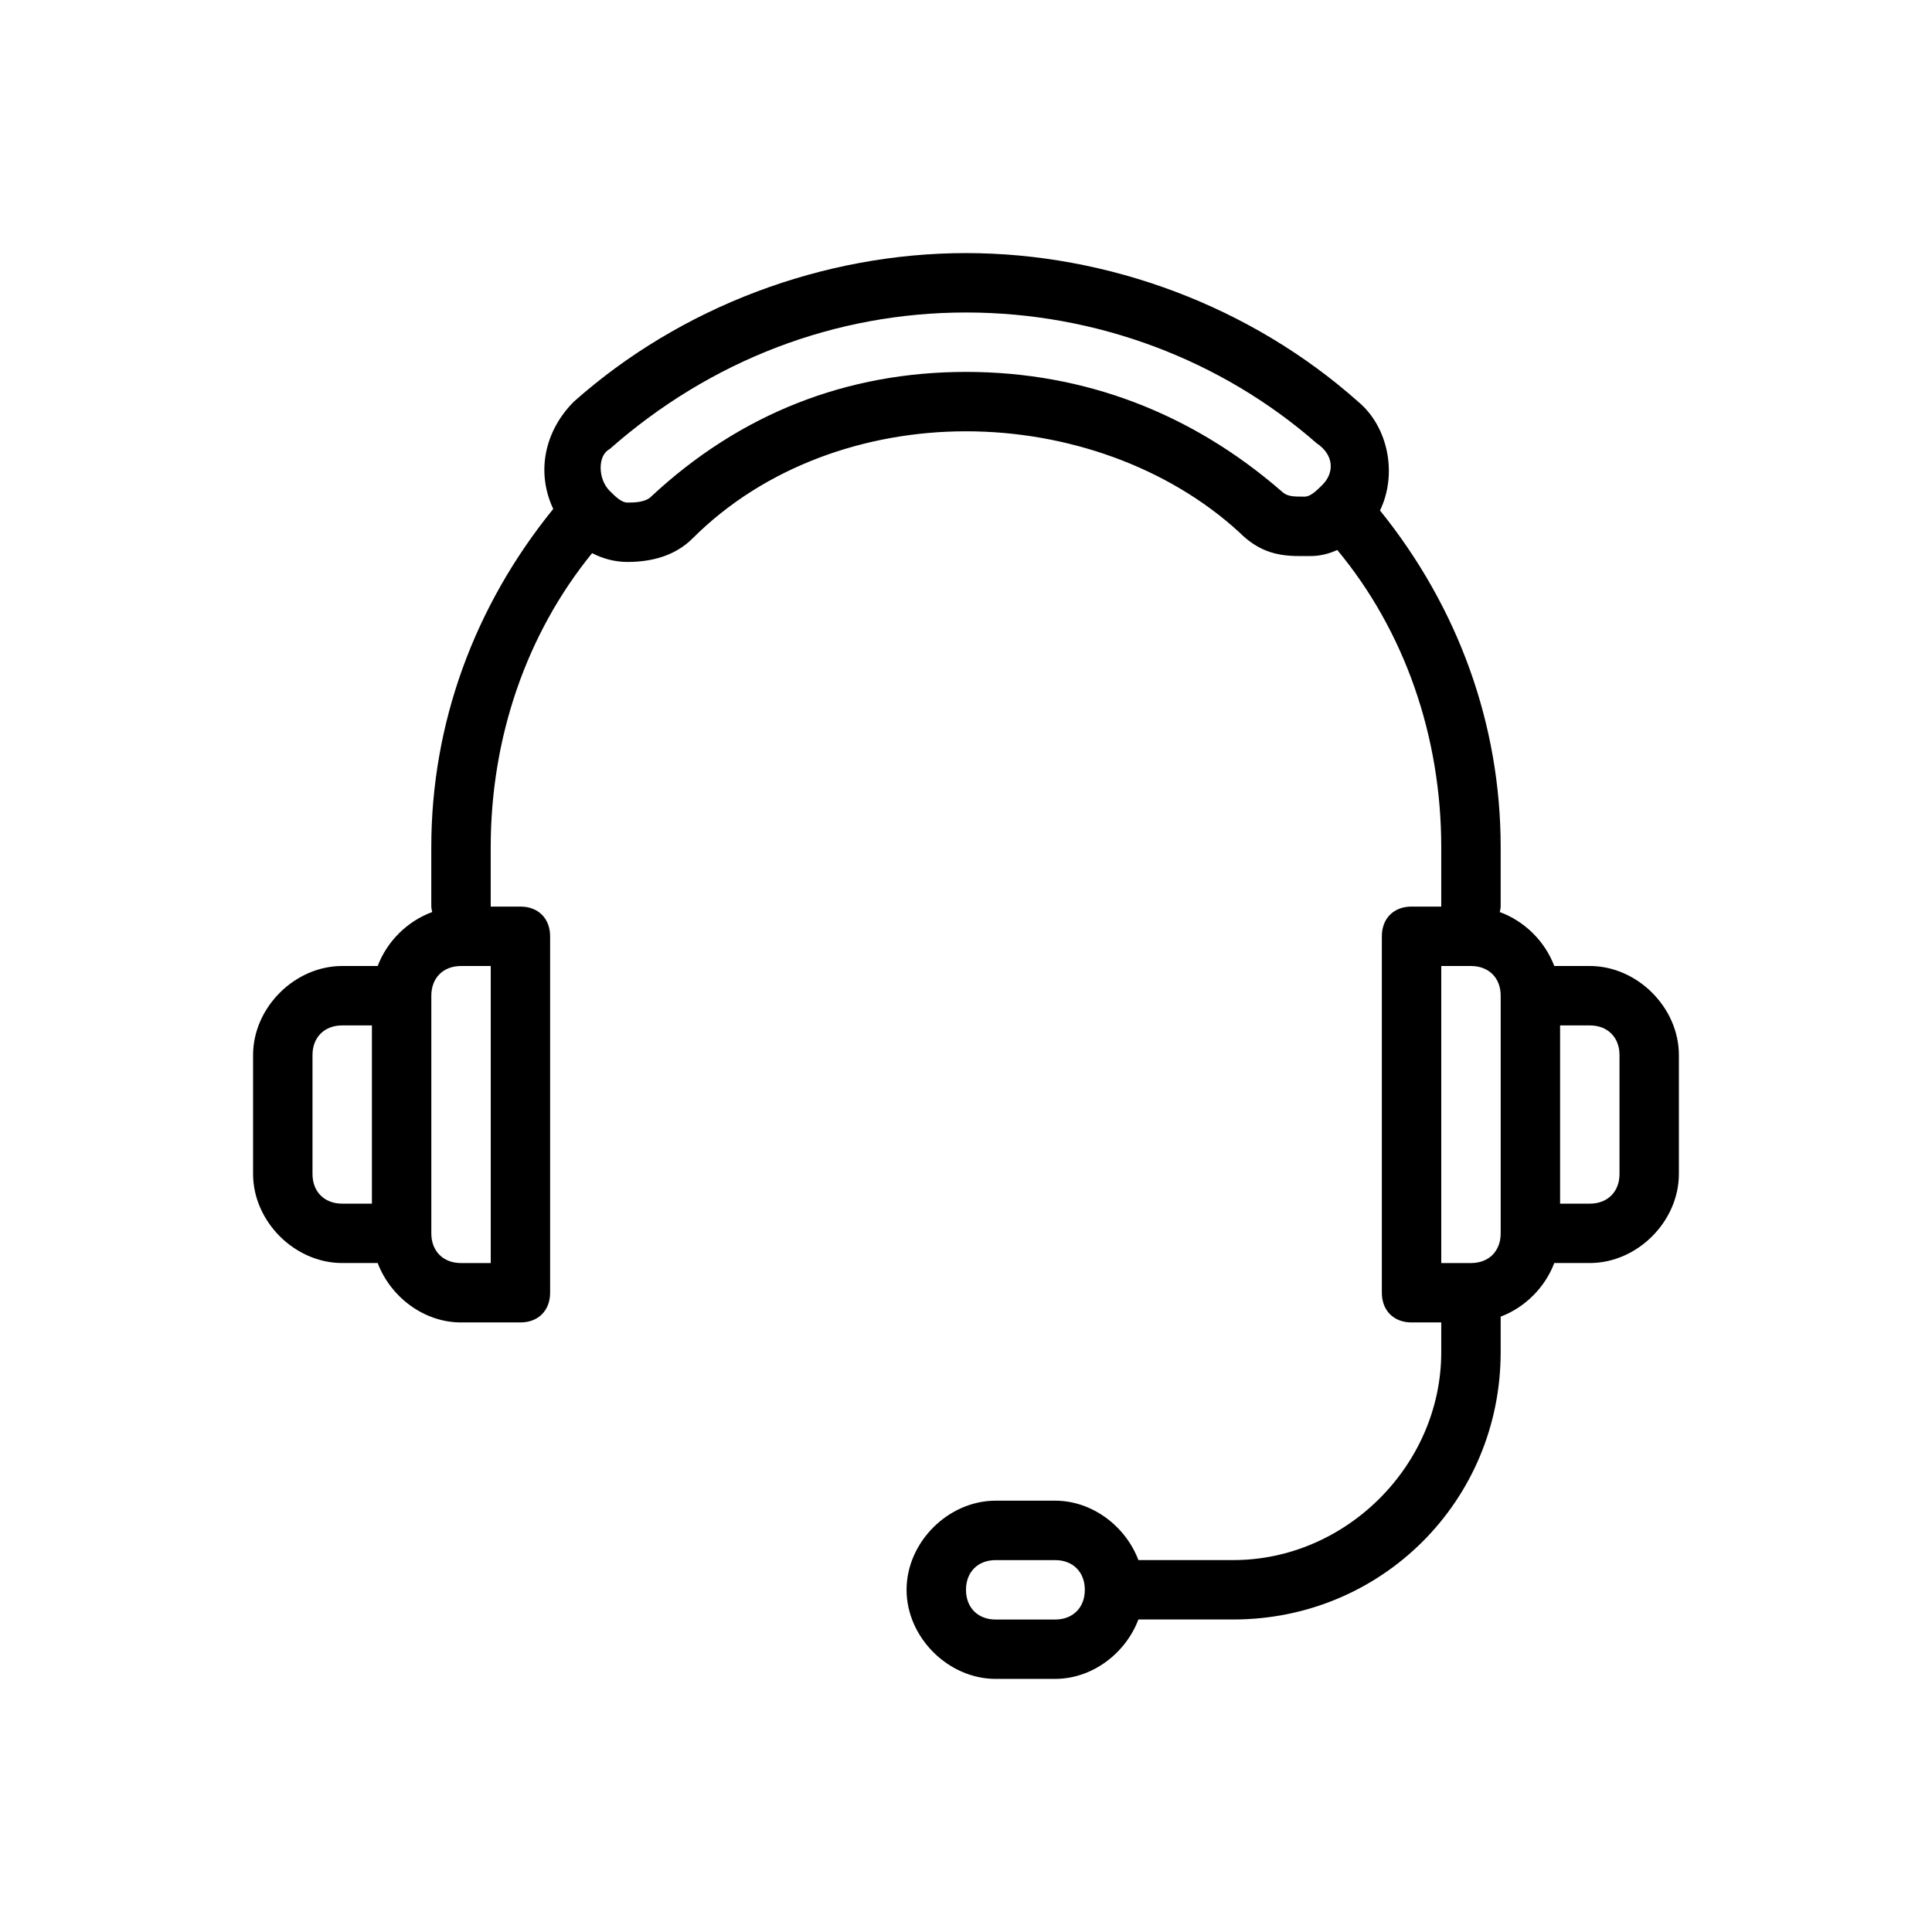<?xml version="1.0" encoding="UTF-8"?>
<!-- Uploaded to: ICON Repo, www.svgrepo.com, Generator: ICON Repo Mixer Tools -->
<svg fill="#000000" width="800px" height="800px" version="1.1" viewBox="144 144 512 512" xmlns="http://www.w3.org/2000/svg">
 <path d="m400 211.07c-37.789 0-75.566 14.168-103.91 39.359-7.758 7.758-10.078 18.676-5.473 28.445-21.02 25.879-32.32 57.02-32.32 89.637v15.742c0 0.527 0.172 0.961 0.246 1.445-6.59 2.414-11.965 7.738-14.453 14.301h-9.406c-12.598 0-23.617 11.02-23.617 23.613v31.488c0 12.598 11.02 23.617 23.617 23.617h9.406c3.402 8.973 12.223 15.742 22.082 15.742h15.742c4.723 0 7.871-3.148 7.871-7.871v-94.465c0-4.723-3.148-7.871-7.871-7.871h-7.871v-15.742c0-28.973 9.441-56.523 26.875-77.922 2.824 1.473 6.082 2.336 9.348 2.336 6.297 0 12.59-1.551 17.312-6.273 18.895-18.891 45.652-28.352 72.418-28.352 26.762 0 53.523 9.434 72.414 26.754 4.723 4.723 9.449 6.305 15.746 6.305h3.168c2.606 0 4.891-0.633 7.07-1.602 17.867 21.516 27.551 49.406 27.551 78.754v15.742h-7.871c-4.723 0-7.871 3.148-7.871 7.871v94.465c0 4.723 3.148 7.871 7.871 7.871h7.871v7.875c0 29.914-25.188 55.102-55.102 55.102h-25.156c-3.398-8.969-12.219-15.742-22.078-15.742h-15.742c-12.598 0-23.617 11.02-23.617 23.617 0 12.594 11.02 23.613 23.617 23.613h15.742c9.859 0 18.68-6.769 22.078-15.742h25.156c39.359 0 70.848-31.488 70.848-70.848v-9.41c6.477-2.457 11.75-7.727 14.207-14.207h9.41c12.594 0 23.613-11.02 23.613-23.617v-31.488c0-12.594-11.02-23.613-23.613-23.613h-9.41c-2.488-6.562-7.863-11.887-14.453-14.301 0.078-0.484 0.246-0.918 0.246-1.445v-15.742c0-32.445-11.172-63.438-31.98-89.238 4.59-9.414 2.344-22.047-5.812-28.844-28.34-25.191-66.117-39.359-103.9-39.359zm0 15.742c34.637 0 67.703 12.586 92.895 34.625 4.723 3.148 4.719 7.891 1.566 11.039-1.574 1.574-3.16 3.137-4.734 3.137-3.148 0-4.699 0.008-6.273-1.566-23.613-20.469-51.965-31.488-83.453-31.488s-59.84 11.016-83.457 33.055c-1.574 1.574-4.699 1.57-6.273 1.57s-3.16-1.562-4.734-3.137c-3.148-3.148-3.148-9.434 0-11.008 26.766-23.617 59.828-36.227 94.465-36.227zm-133.82 173.19h7.871v78.719h-7.871c-4.727 0-7.875-3.148-7.875-7.871v-62.977c0-4.723 3.148-7.871 7.875-7.871zm259.77 0h7.875c4.723 0 7.871 3.148 7.871 7.871v62.977c0 4.723-3.148 7.871-7.871 7.871h-7.875zm-291.26 15.742h7.871v47.234h-7.871c-4.727 0-7.875-3.152-7.875-7.875v-31.488c0-4.723 3.148-7.871 7.875-7.871zm322.75 0h7.875c4.723 0 7.871 3.148 7.871 7.871v31.488c0 4.723-3.148 7.875-7.871 7.875h-7.875zm-149.57 141.7h15.742c4.723 0 7.875 3.148 7.875 7.875 0 4.723-3.152 7.871-7.875 7.871h-15.742c-4.723 0-7.871-3.148-7.871-7.871 0-4.727 3.148-7.875 7.871-7.875z"/>
</svg>